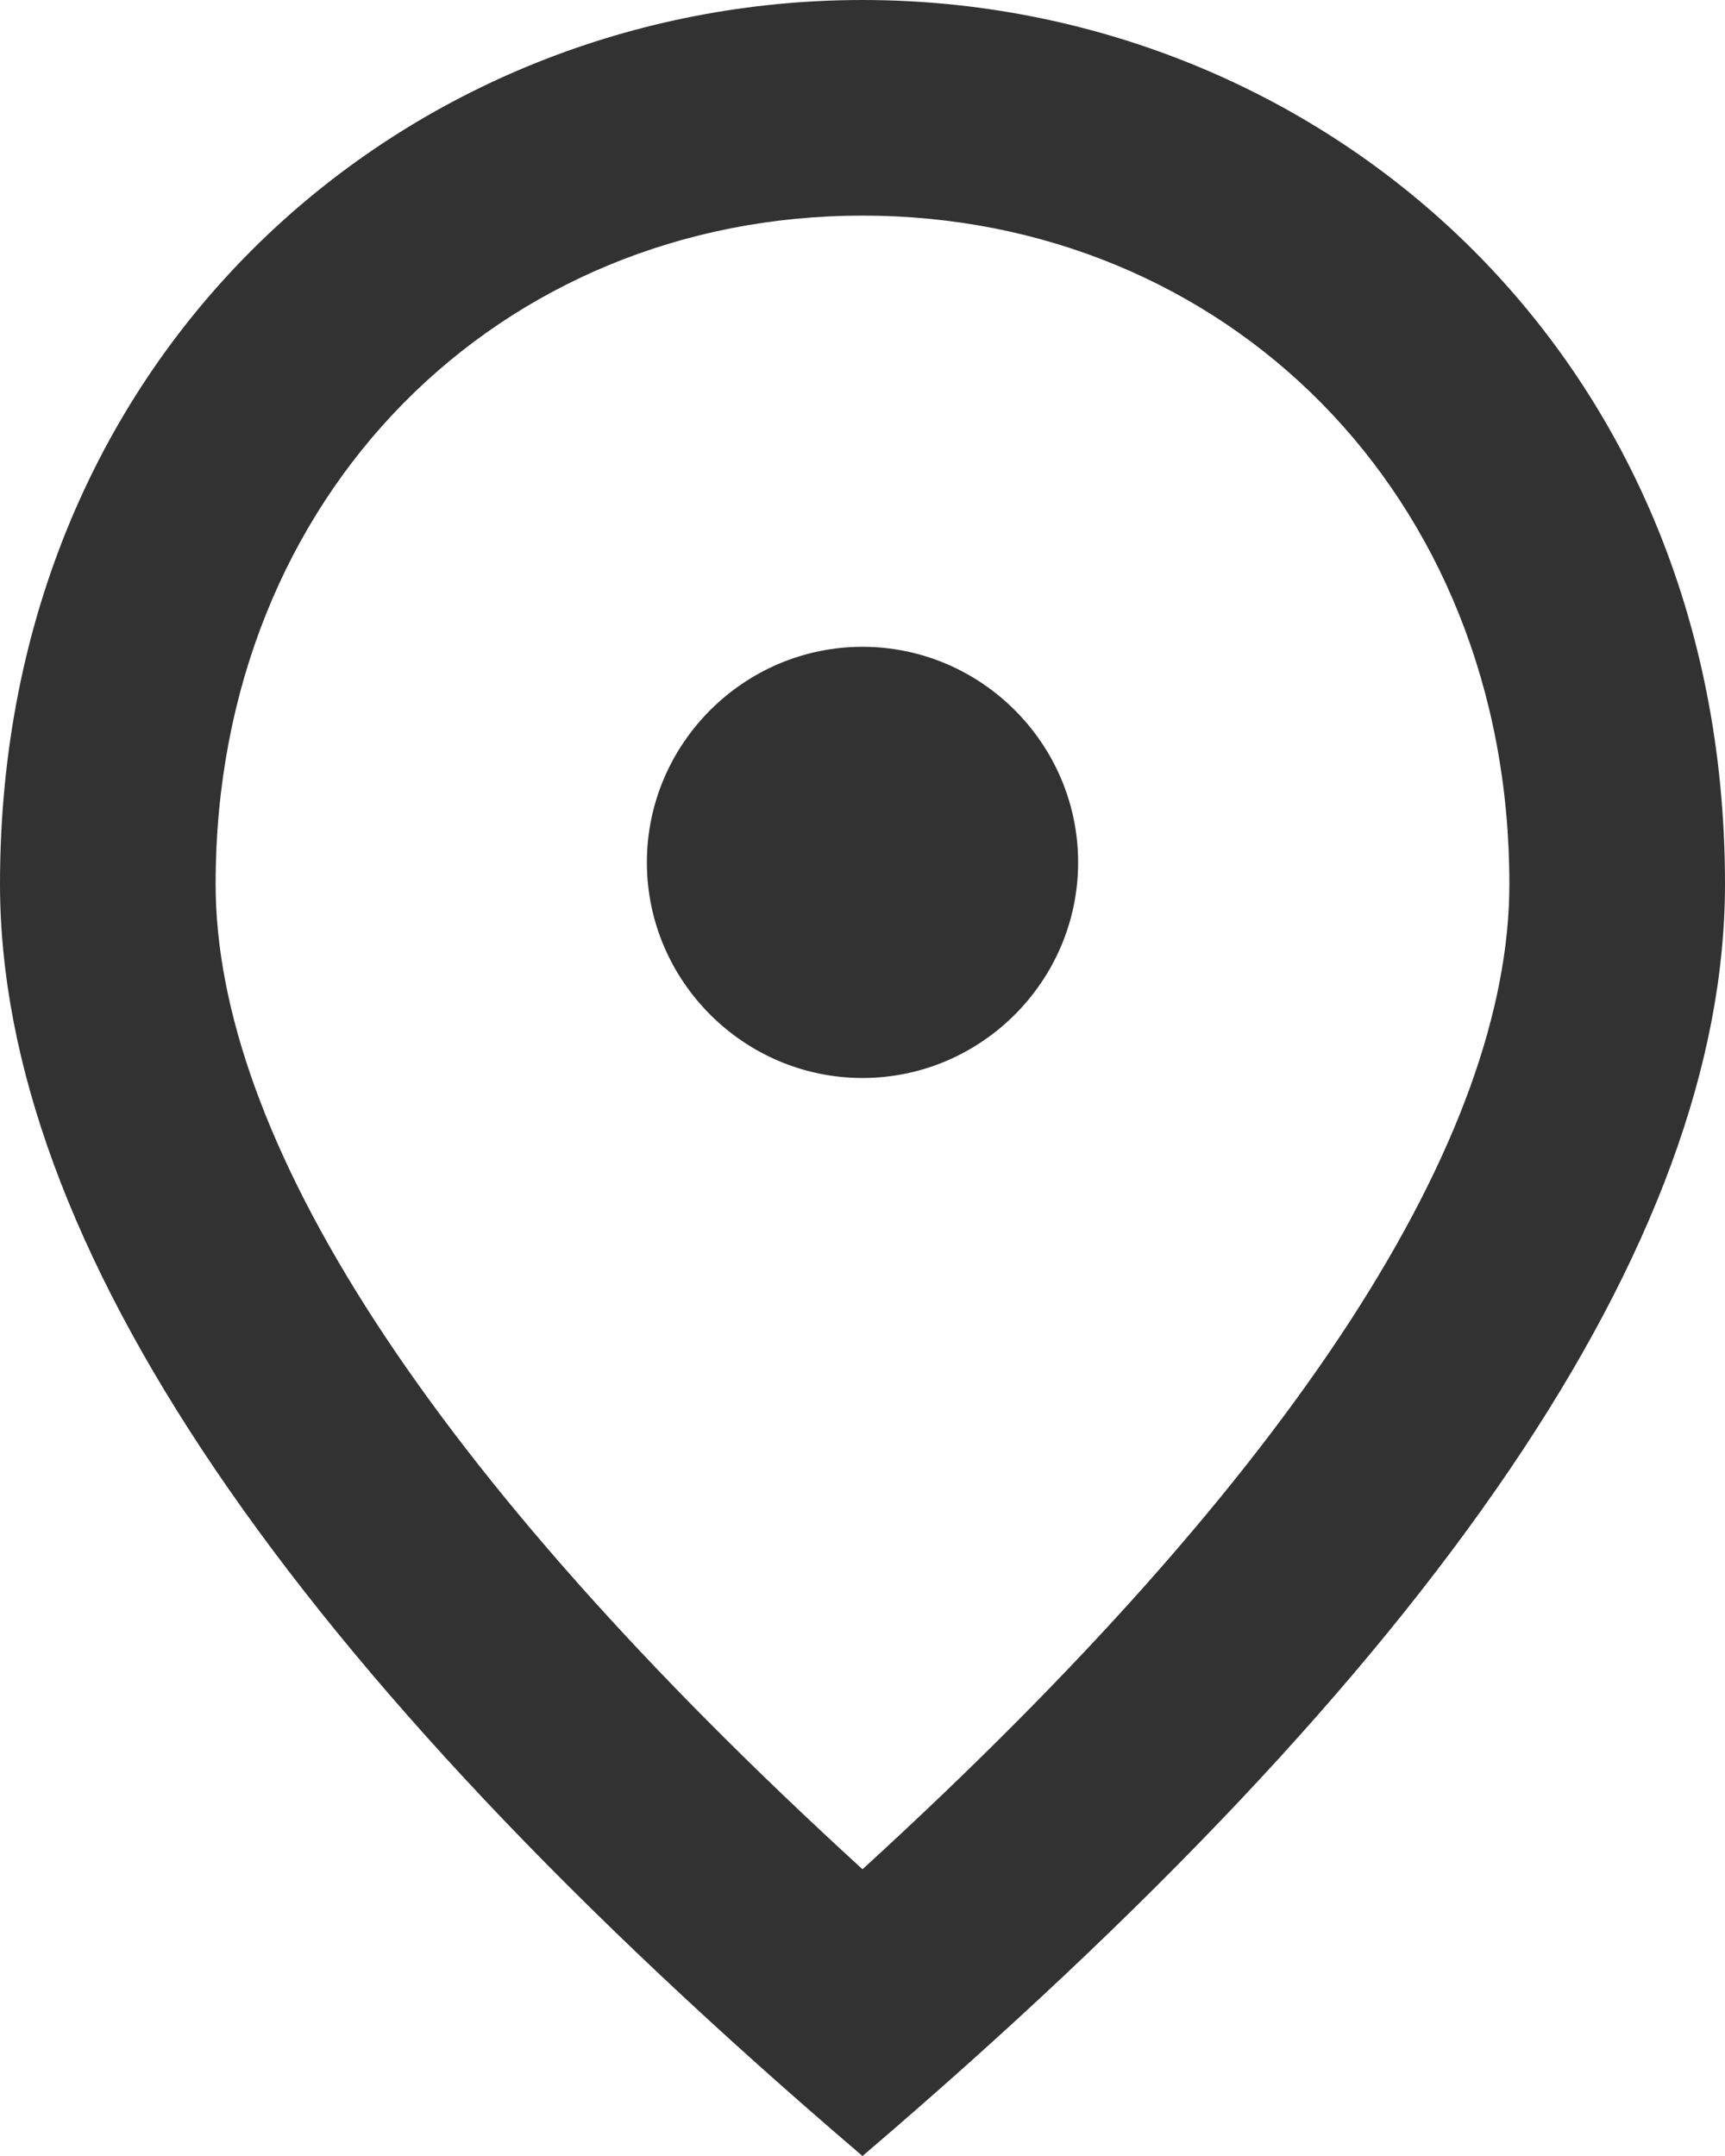 <svg width="32" height="40" viewBox="0 0 32 40" fill="none" xmlns="http://www.w3.org/2000/svg">
<path d="M16 20C13.8 20 12 18.2 12 16C12 13.8 13.8 12 16 12C18.2 12 20 13.8 20 16C20 18.2 18.2 20 16 20ZM28 16.4C28 9.14 22.7 4 16 4C9.3 4 4 9.14 4 16.4C4 21.08 7.9 27.28 16 34.68C24.1 27.28 28 21.08 28 16.4ZM16 0C24.4 0 32 6.44 32 16.4C32 23.04 26.66 30.9 16 40C5.34 30.9 0 23.04 0 16.4C0 6.44 7.6 0 16 0Z" fill="#323232"/>
</svg>
